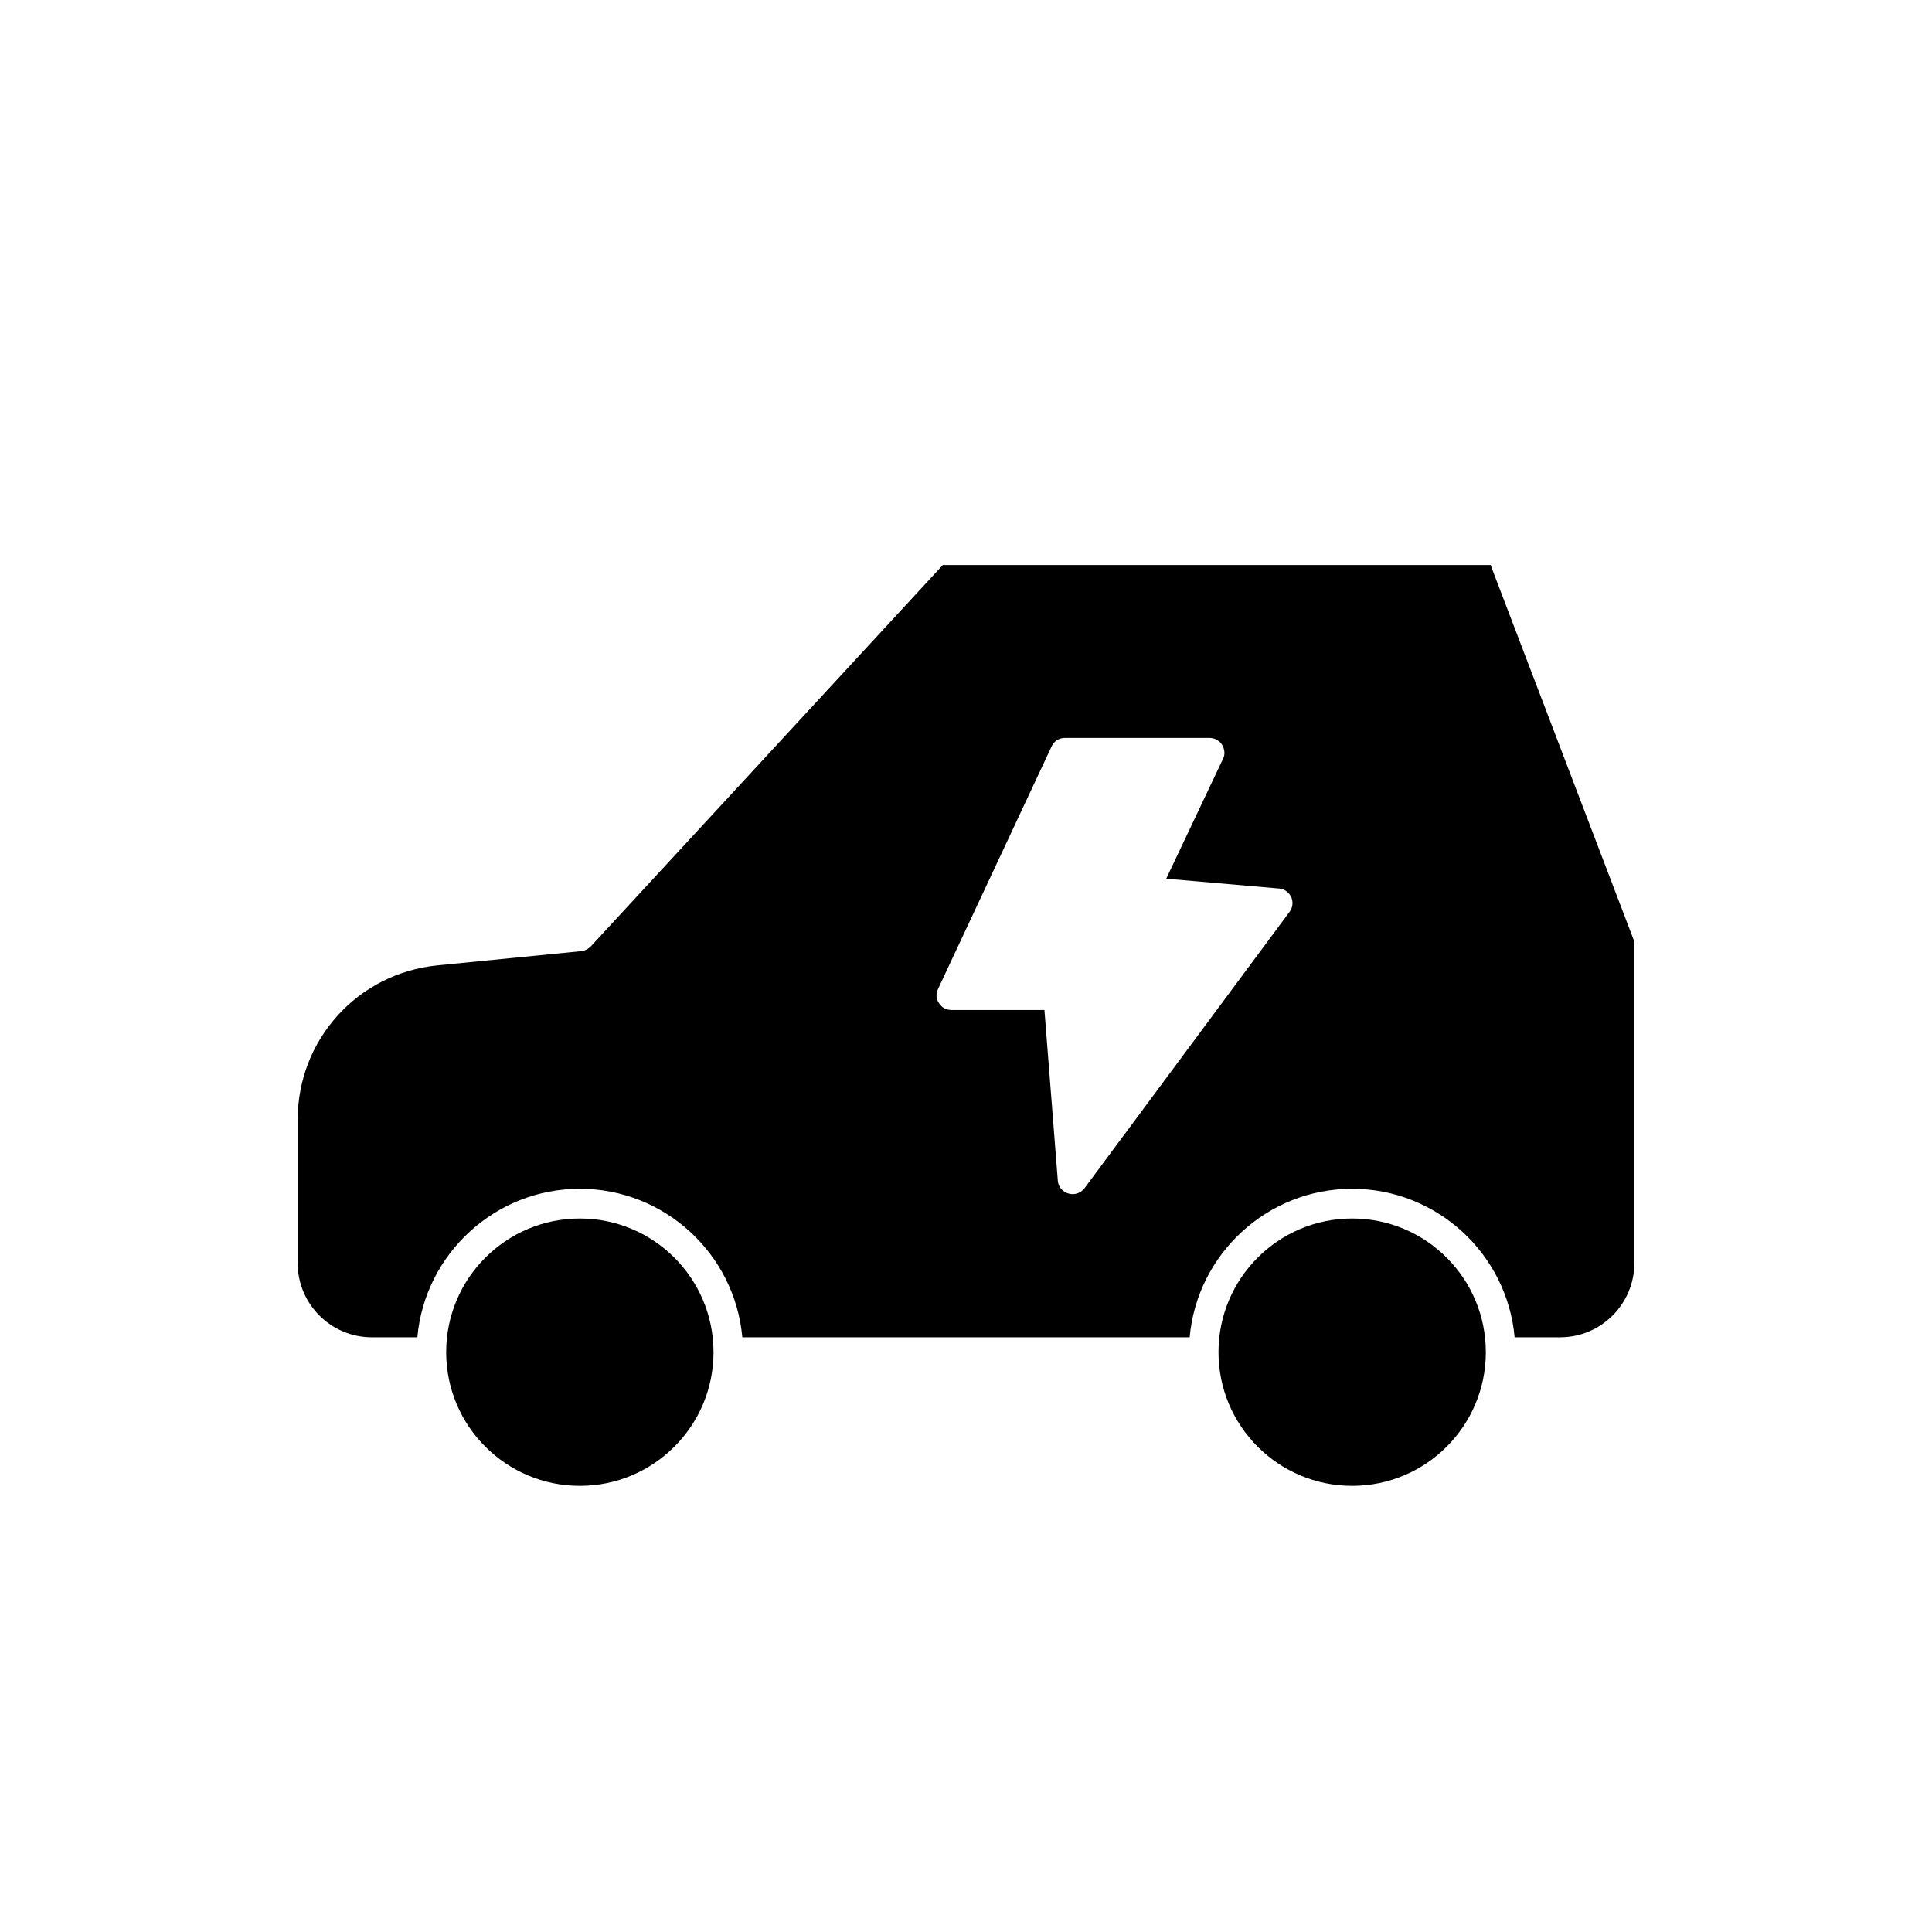 <?xml version="1.0" encoding="UTF-8"?>
<!-- Uploaded to: ICON Repo, www.iconrepo.com, Generator: ICON Repo Mixer Tools -->
<svg fill="#000000" width="800px" height="800px" version="1.1" viewBox="144 144 512 512" xmlns="http://www.w3.org/2000/svg">
 <g>
  <path d="m539.02 293.73h-145.16l-93.285 101.07c-0.707 0.711-1.574 1.184-2.519 1.262l-38.18 3.777c-21.094 2.125-36.996 19.68-36.996 40.938v37.941c0 10.863 8.816 19.68 19.68 19.68h12.043c1.969-22.043 20.547-39.359 43.059-39.359 22.516 0 41.09 17.32 43.059 39.359h118.55c1.969-22.043 20.547-39.359 43.059-39.359 22.516 0 41.09 17.32 43.059 39.359h12.047c10.863 0 19.68-8.816 19.68-19.68v-85.176zm-53.293 91.945-54.316 73.211c-0.785 1.023-1.969 1.574-3.148 1.574-0.395 0-0.789-0.078-1.102-0.156-1.574-0.473-2.754-1.809-2.832-3.465l-3.543-45.184h-24.641c-1.34 0-2.598-0.629-3.305-1.809-0.789-1.102-0.867-2.519-0.238-3.777l30.07-64.234c0.629-1.418 1.969-2.281 3.543-2.281h38.336c1.34 0 2.598 0.707 3.305 1.809 0.707 1.18 0.867 2.598 0.238 3.777l-15.035 31.723 29.836 2.598c1.496 0.078 2.676 1.023 3.305 2.281 0.551 1.336 0.391 2.832-0.473 3.934z"/>
  <path d="m333.09 502.34c0 19.562-15.859 35.422-35.422 35.422-19.566 0-35.426-15.859-35.426-35.422 0-19.566 15.859-35.426 35.426-35.426 19.562 0 35.422 15.859 35.422 35.426"/>
  <path d="m537.76 502.34c0 19.562-15.859 35.422-35.422 35.422-19.566 0-35.426-15.859-35.426-35.422 0-19.566 15.859-35.426 35.426-35.426 19.562 0 35.422 15.859 35.422 35.426"/>
 </g>
</svg>